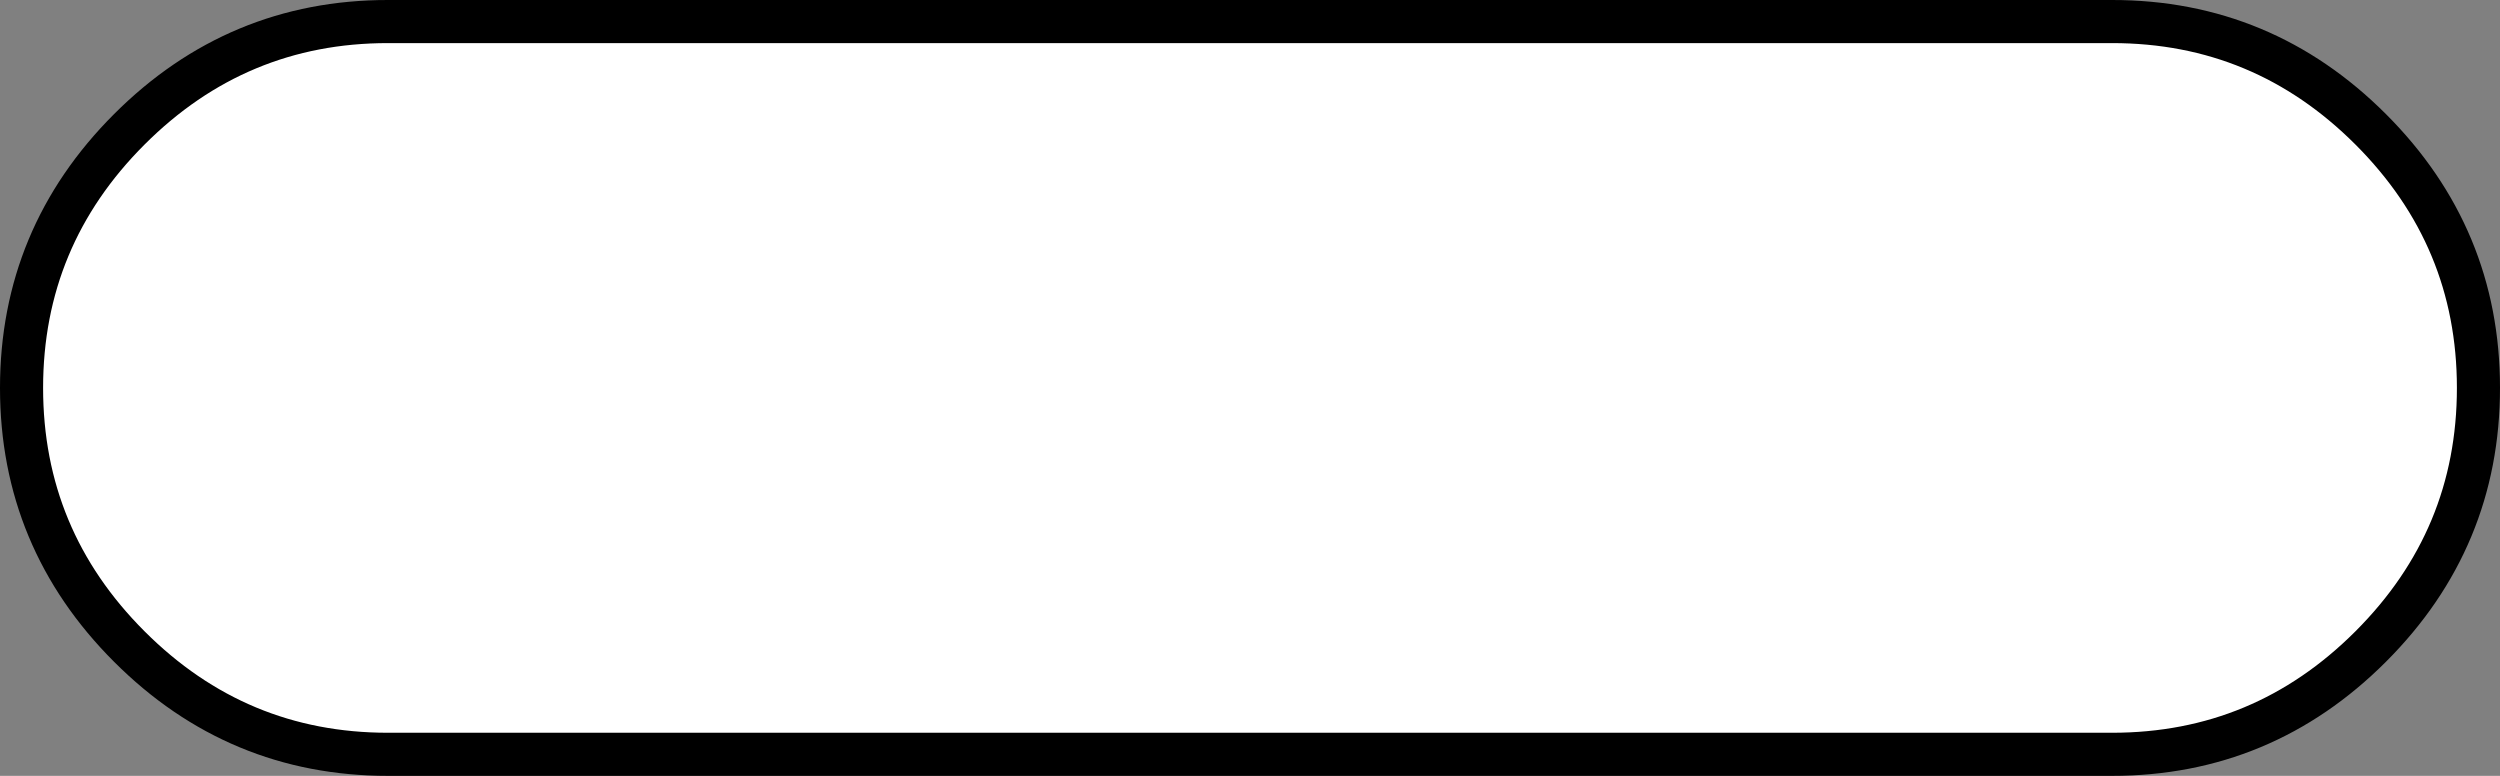 <?xml version="1.0" encoding="UTF-8" standalone="no"?>
<svg xmlns:xlink="http://www.w3.org/1999/xlink" height="18.0px" width="58.0px" xmlns="http://www.w3.org/2000/svg">
  <rect width="100%" height="100%" fill="#808080" stroke="none"/>
  <g transform="matrix(1.0, 0.0, 0.0, 1.0, 28.85, 38.15)">
    <path d="M26.15 -23.15 Q23.65 -20.65 20.15 -20.65 L-19.85 -20.65 Q-23.35 -20.65 -25.85 -23.15 -28.35 -25.65 -28.35 -29.15 -28.35 -32.65 -25.85 -35.15 -23.35 -37.65 -19.85 -37.65 L20.15 -37.65 Q23.65 -37.65 26.15 -35.15 28.65 -32.65 28.65 -29.15 28.65 -25.65 26.15 -23.15" fill="#ffffff" fill-rule="evenodd" stroke="none"/>
    <path d="M26.15 -23.15 Q28.65 -25.65 28.65 -29.15 28.65 -32.65 26.15 -35.15 23.65 -37.65 20.15 -37.65 L-19.85 -37.65 Q-23.35 -37.65 -25.85 -35.15 -28.35 -32.65 -28.35 -29.15 -28.35 -25.65 -25.85 -23.15 -23.35 -20.65 -19.85 -20.65 L20.15 -20.65 Q23.65 -20.65 26.15 -23.15 Z" fill="none" stroke="#000000" stroke-linecap="round" stroke-linejoin="round" stroke-width="1.0"/>
  </g>
</svg>
